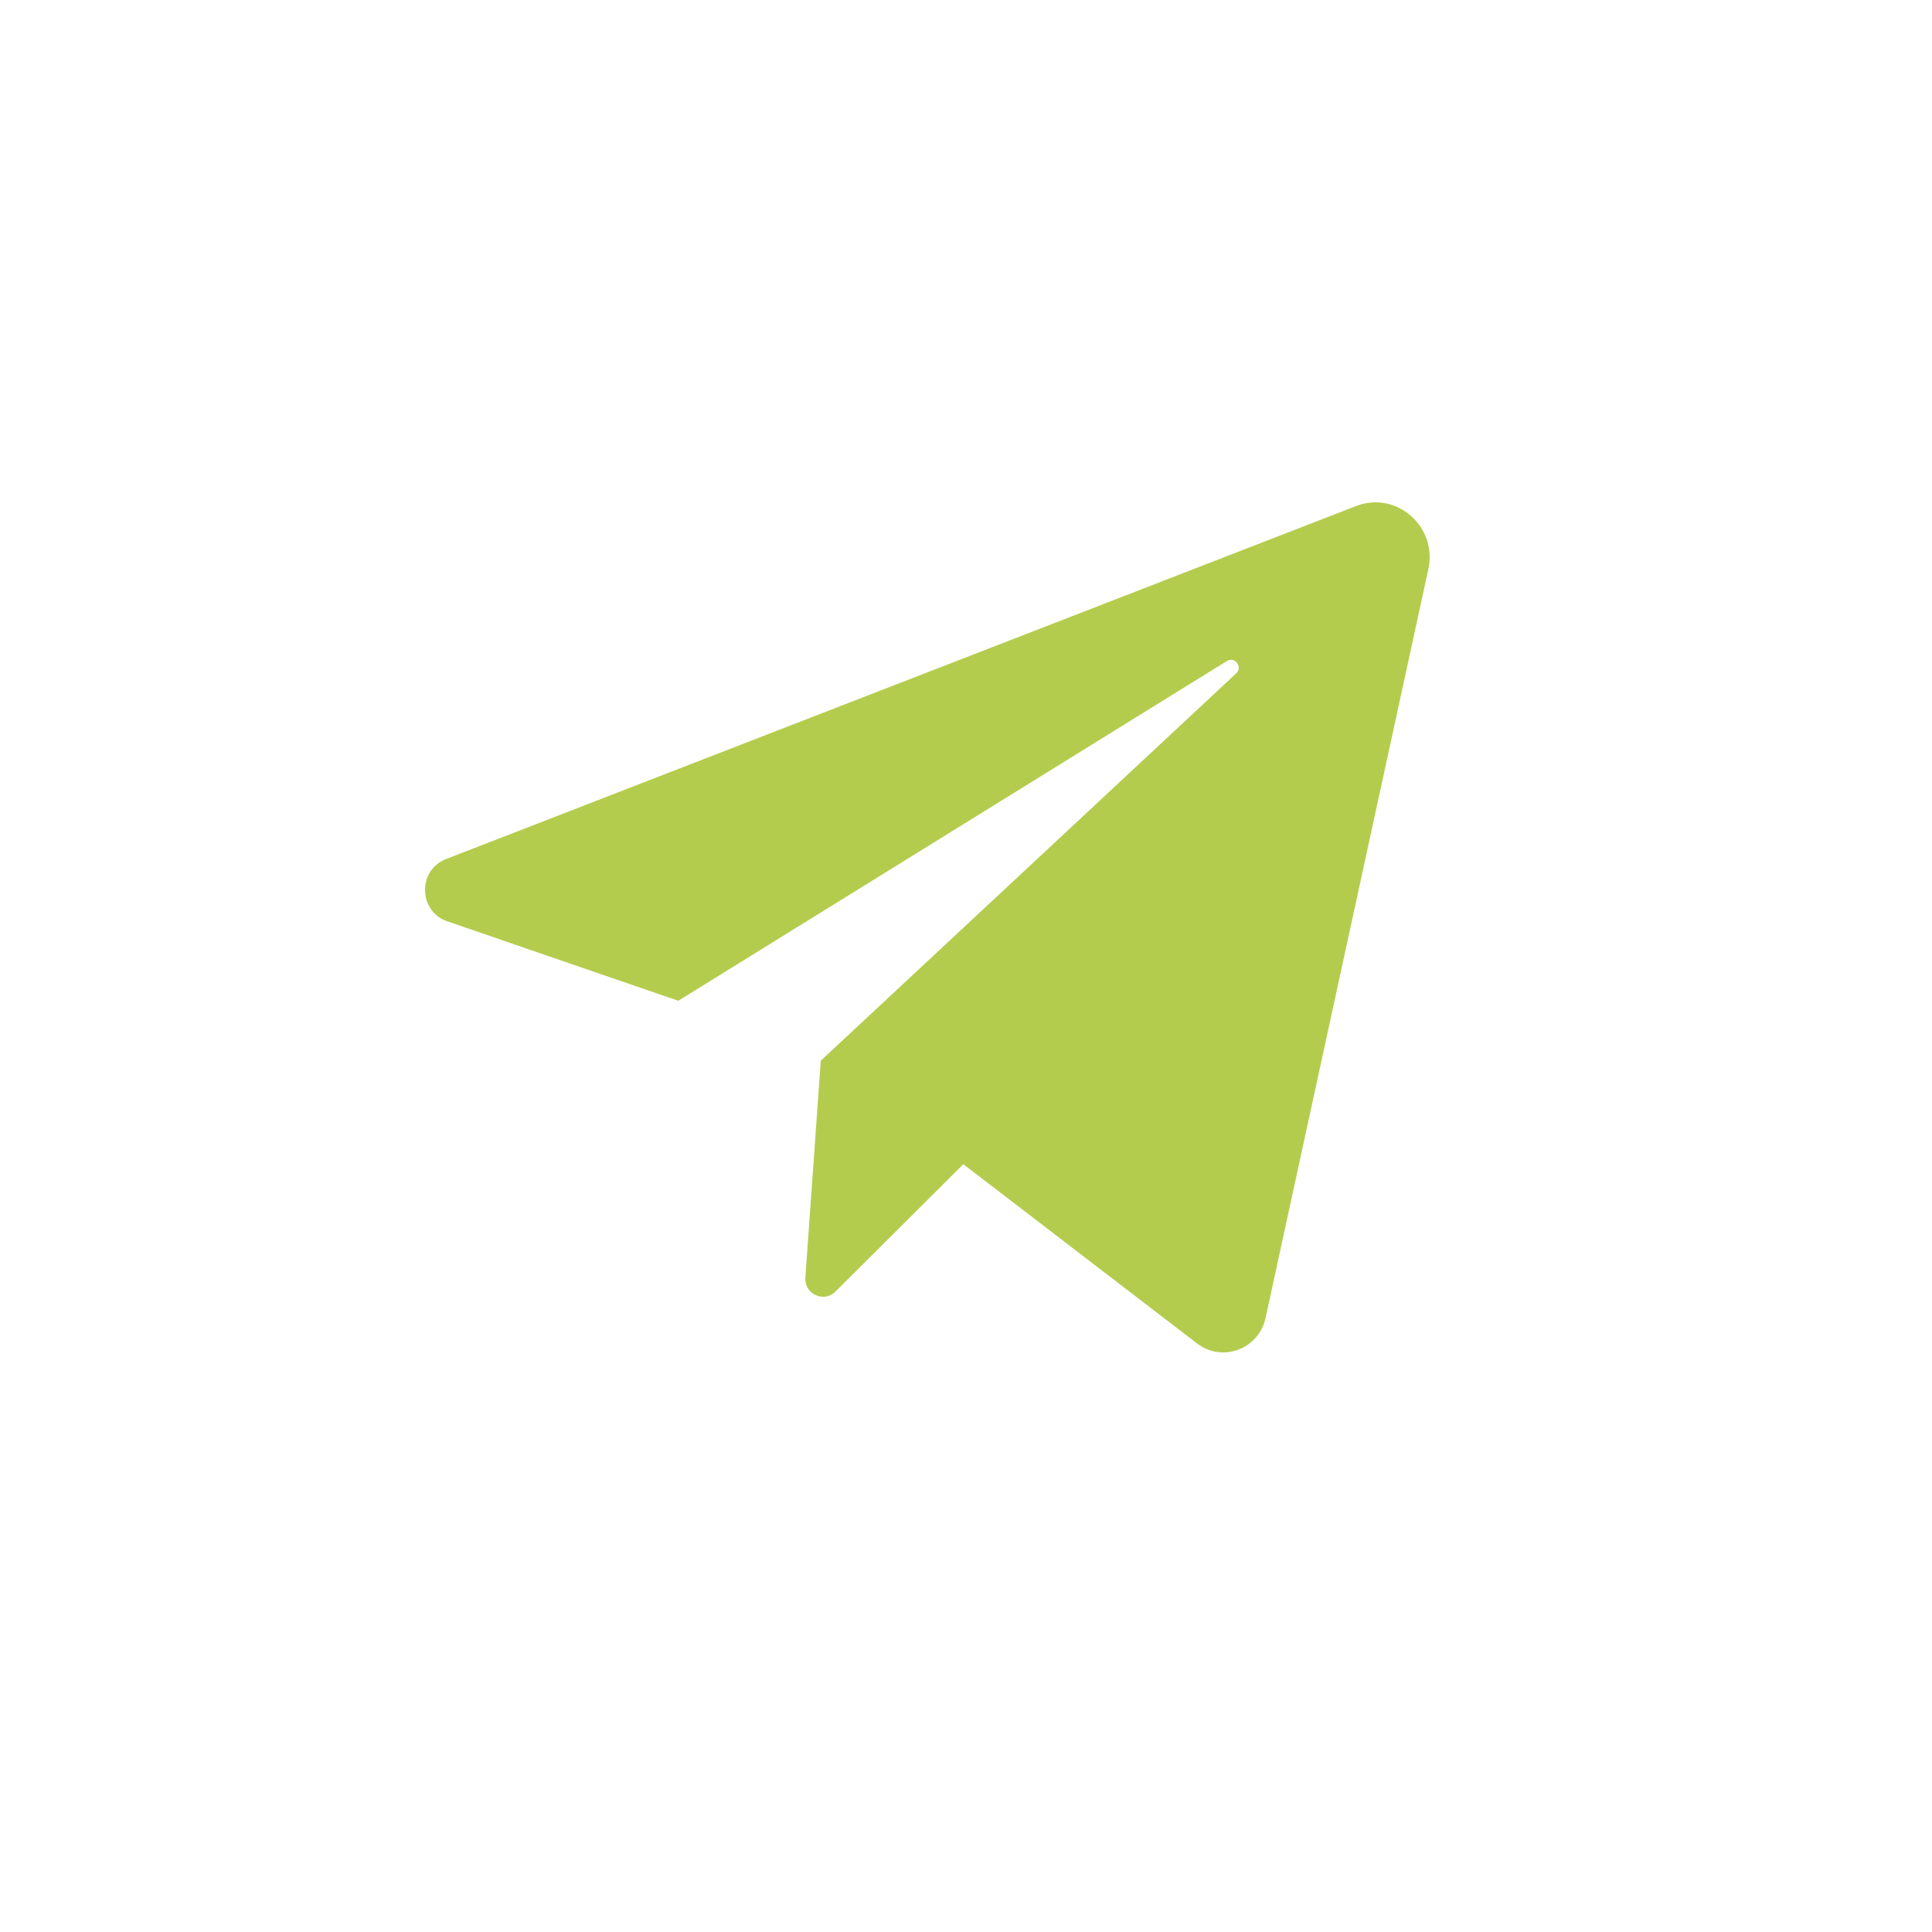 <?xml version="1.0" encoding="UTF-8"?> <svg xmlns="http://www.w3.org/2000/svg" width="80" height="80" viewBox="0 0 80 80" fill="none"> <path d="M18.517 38.148L28.086 41.44L50.803 27.371C51.132 27.167 51.47 27.62 51.186 27.885L33.987 43.921L33.348 52.899C33.299 53.582 34.111 53.962 34.593 53.482L39.889 48.207L49.569 55.631C50.612 56.431 52.123 55.867 52.405 54.572L59.145 23.568C59.53 21.8 57.819 20.307 56.149 20.955L18.469 35.572C17.287 36.03 17.319 37.736 18.517 38.148Z" fill="#B4CC4D"></path> </svg> 
